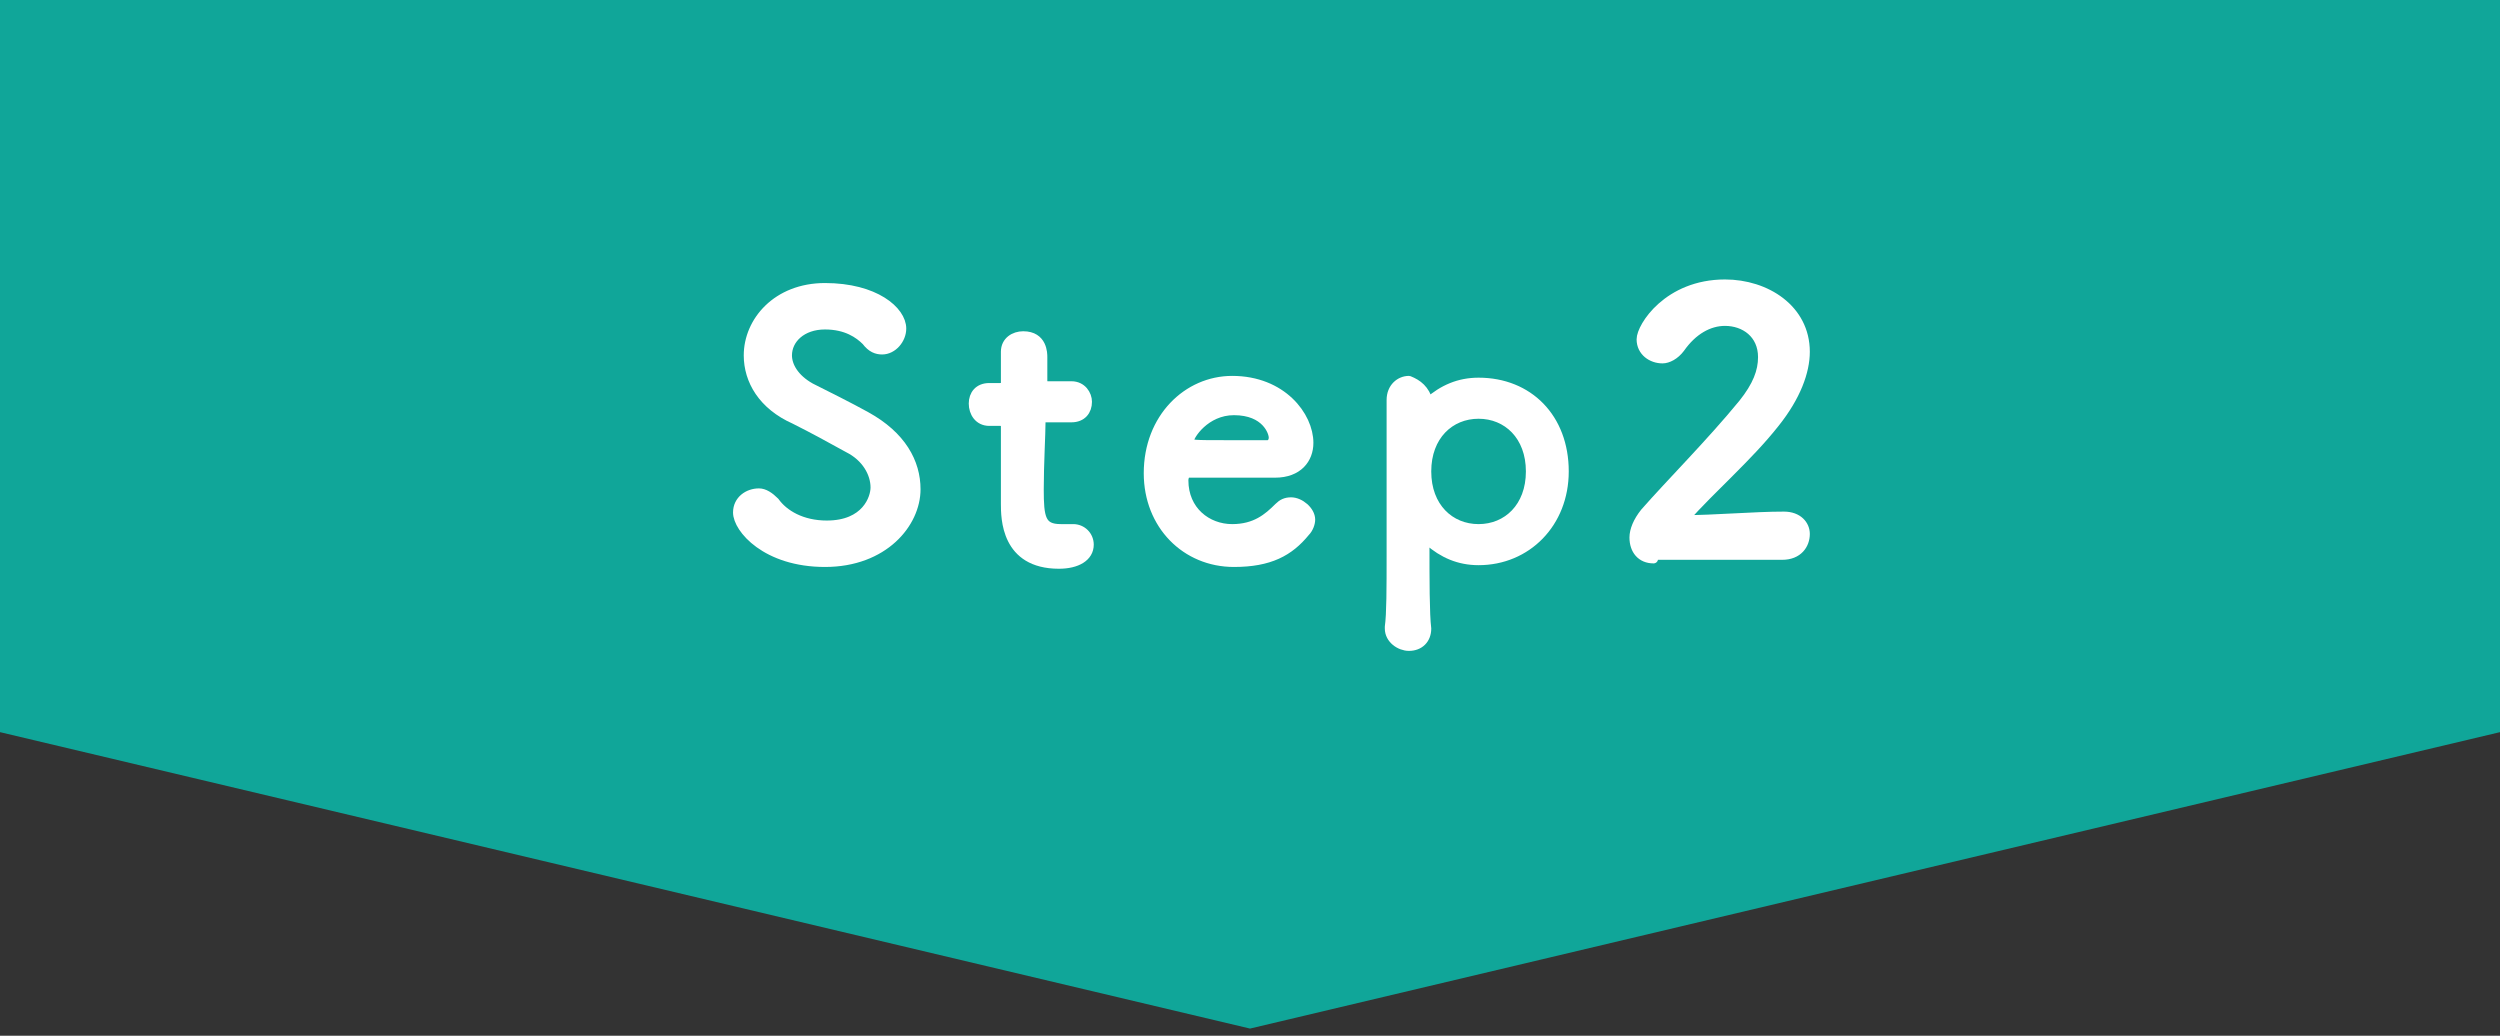 <?xml version="1.0" encoding="utf-8"?>
<!-- Generator: Adobe Illustrator 23.1.1, SVG Export Plug-In . SVG Version: 6.00 Build 0)  -->
<svg version="1.1" id="レイヤー_1" xmlns="http://www.w3.org/2000/svg" xmlns:xlink="http://www.w3.org/1999/xlink" x="0px"
	 y="0px" width="140px" height="58px" viewBox="0 0 140 58" style="enable-background:new 0 0 140 58;" xml:space="preserve">
<rect x="0" y="0" width="140" height="58" fill="#333333" stroke="none"/>
<style type="text/css">
	.st0{fill:#10A699;}
	.st1{fill:#FFFFFF;stroke:#FFFFFF;stroke-width:0.5;stroke-linejoin:round;stroke-miterlimit:10;}
</style>
<g>
	<polygon class="st0" points="0,0 140,0 140,41 70,57.6 0,41 	"/>
	<g>
		<path class="st1" d="M46.2,31.5c-3.3,0-4.9-1.9-4.9-2.8c0-0.7,0.6-1.1,1.2-1.1c0.3,0,0.6,0.2,0.9,0.5c0.5,0.7,1.5,1.3,2.9,1.3
			c2.2,0,2.7-1.5,2.7-2.1c0-0.8-0.5-1.7-1.5-2.2c-0.9-0.5-2-1.1-3-1.6c-1.8-0.8-2.6-2.2-2.6-3.6c0-1.9,1.6-3.8,4.3-3.8
			c2.8,0,4.3,1.3,4.3,2.3c0,0.6-0.5,1.2-1.1,1.2c-0.3,0-0.6-0.1-0.9-0.5c-0.4-0.4-1.1-0.9-2.3-0.9c-1.3,0-2.1,0.8-2.1,1.7
			c0,0.6,0.4,1.3,1.3,1.8c0.8,0.4,2.2,1.1,3.1,1.6c2,1.1,2.8,2.6,2.8,4.1C51.3,29.3,49.5,31.5,46.2,31.5z"/>
		<path class="st1" d="M58.6,23.4c-0.3,0-0.3,0.1-0.3,0.2c0,0.7-0.1,2.4-0.1,3.8c0,1.6,0.1,2.2,1.2,2.2c0.1,0,0.3,0,0.5,0
			c0.1,0,0.1,0,0.2,0c0.5,0,0.9,0.4,0.9,0.9c0,0.7-0.7,1.1-1.7,1.1c-3,0-3-2.6-3-3.4c0-1.2,0-3.2,0-4c0-0.1,0-0.2,0-0.3
			c0-0.3-0.1-0.3-0.3-0.3h-0.6c-0.6,0-0.9-0.5-0.9-1c0-0.5,0.3-0.9,0.9-0.9h0.6c0.3,0,0.3-0.1,0.3-0.3c0,0,0-0.4,0-0.9
			c0-0.2,0-0.5,0-0.7c0,0,0,0,0-0.1c0-0.6,0.5-0.9,1-0.9c1.1,0,1.1,1,1.1,1.2c0,0.5,0,1.3,0,1.3c0,0.3,0.1,0.3,0.3,0.3h1.3
			c0.6,0,0.9,0.5,0.9,0.9c0,0.5-0.3,0.9-0.9,0.9H58.6z"/>
		<path class="st1" d="M69.1,31.5c-2.7,0-4.8-2.1-4.8-5c0-3.1,2.2-5.2,4.7-5.2c2.8,0,4.3,2,4.3,3.5c0,0.9-0.6,1.7-1.9,1.7
			c-0.6,0-1,0-4.9,0c-0.1,0-0.2,0.2-0.2,0.4c0,1.7,1.3,2.7,2.7,2.7c1.3,0,2-0.6,2.6-1.2c0.2-0.2,0.4-0.3,0.7-0.3
			c0.5,0,1.1,0.5,1.1,1c0,0.2-0.1,0.5-0.3,0.7C72.2,30.9,71.1,31.5,69.1,31.5z M71.3,24.5c0-0.3-0.4-1.5-2.2-1.5
			c-1.6,0-2.5,1.4-2.5,1.7c0,0.2,0.2,0.2,2.1,0.2c0.8,0,1.7,0,2.3,0C71.1,24.9,71.3,24.8,71.3,24.5z"/>
		<path class="st1" d="M80,22.5C80,22.5,80,22.5,80,22.5c0.8-0.7,1.7-1.1,2.8-1.1c2.8,0,4.8,2,4.8,5c0,2.9-2.1,5-4.8,5
			c-1.1,0-2-0.4-2.8-1.1c0,0-0.1-0.1-0.1-0.1c0,0-0.1,0-0.1,0.1c0,2.2,0,4.1,0.1,4.9c0,0.6-0.4,1-1,1c-0.5,0-1.1-0.4-1.1-1
			c0,0,0-0.1,0-0.1c0.1-0.7,0.1-2.2,0.1-4c0-3,0-6.8,0-8.7c0-0.7,0.5-1.1,1-1.1C79.4,21.5,79.8,21.8,80,22.5
			C79.9,22.4,79.9,22.5,80,22.5z M85.7,26.4c0-2-1.3-3.2-2.9-3.2s-2.9,1.2-2.9,3.2c0,2,1.3,3.2,2.9,3.2S85.7,28.4,85.7,26.4z"/>
		<path class="st1" d="M92.6,31.3c-0.7,0-1.1-0.5-1.1-1.2c0-0.4,0.2-0.9,0.6-1.4c1.4-1.6,3.7-3.9,5.5-6.1c0.8-1,1.1-1.8,1.1-2.6
			c0-1.3-1-2-2.1-2c-0.9,0-1.8,0.5-2.5,1.5c-0.3,0.4-0.7,0.6-1,0.6c-0.6,0-1.2-0.4-1.2-1.1c0-0.7,1.5-3.1,4.7-3.1
			c2.3,0,4.5,1.4,4.5,3.8c0,1.1-0.5,2.5-1.7,4c-1.5,1.9-3.5,3.6-5.1,5.4c1.7,0,3.9-0.2,5.6-0.2c0.8,0,1.2,0.5,1.2,1
			c0,0.6-0.4,1.2-1.3,1.2H92.6z"/>
	</g>
</g>
</svg>
